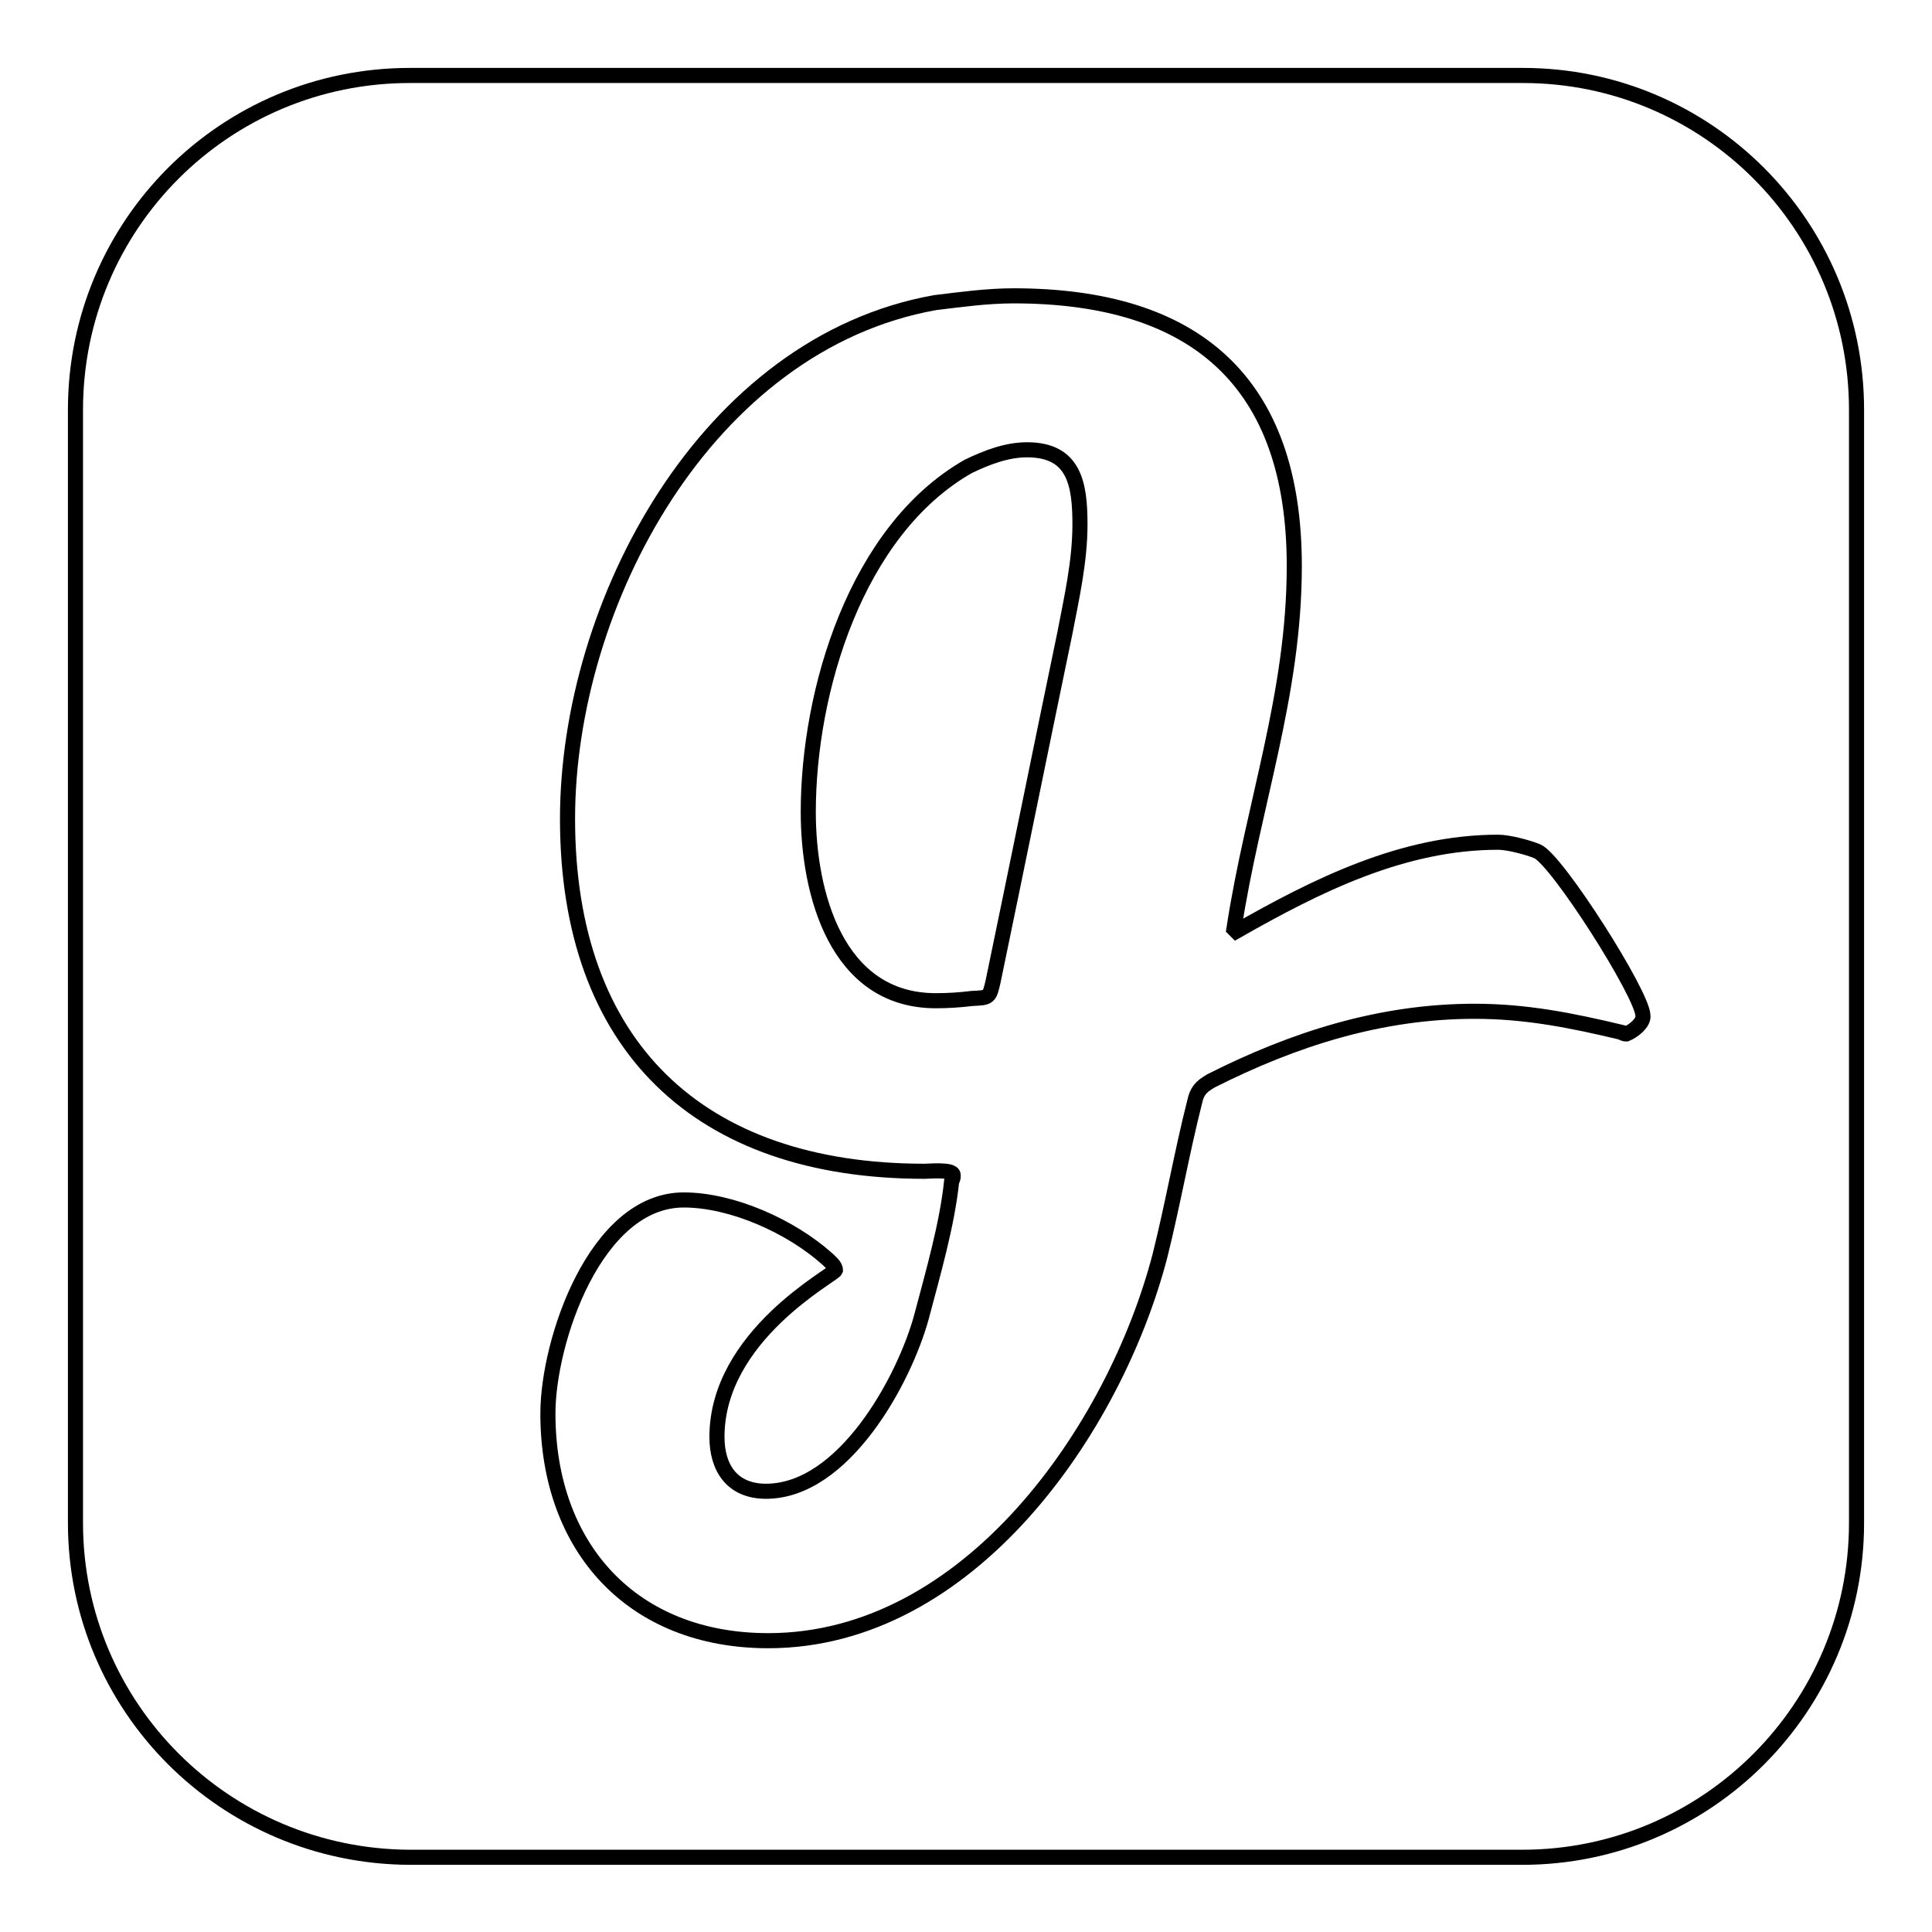 <?xml version="1.0" encoding="utf-8"?>
<!-- Svg Vector Icons : http://www.onlinewebfonts.com/icon -->
<!DOCTYPE svg PUBLIC "-//W3C//DTD SVG 1.1//EN" "http://www.w3.org/Graphics/SVG/1.1/DTD/svg11.dtd">
<svg version="1.1" xmlns="http://www.w3.org/2000/svg" xmlns:xlink="http://www.w3.org/1999/xlink" x="0px" y="0px" viewBox="0 0 256 256" enable-background="new 0 0 256 256" xml:space="preserve">
<g> <path stroke-width="2" fill-opacity="0" stroke="#000000"  d="M143.1,69.5c0,4.9-1.1,9.7-2,14.4c-3.2,15.4-6.3,30.7-9.5,46.1c-0.5,2.2-0.5,2.2-2.8,2.3 c-1.6,0.2-3.2,0.3-4.8,0.3c-13.2,0-16.9-14.3-16.9-25c0-16,6.3-37.3,21.2-45.8c2.5-1.2,5.1-2.2,7.8-2.2 C142.4,59.6,143.1,64.2,143.1,69.5L143.1,69.5z M217.7,134.6c0-2.8-11.4-20.7-14-21.8c-1.2-0.5-3.8-1.2-5.2-1.2 c-12.6,0-24,5.7-34.7,11.8l-0.3-0.3c2.5-16.4,8-31,8-48.1c0-24.4-13.1-35.8-37.2-35.8c-3.5,0-7.1,0.5-10.4,0.9 c-30.3,5.4-48.7,39.9-48.7,68.4c0,30.1,17.4,46.7,47.3,46.7c0.6,0,3.8-0.3,3.8,0.5c0,0.3,0,0.5-0.2,0.8c-0.6,5.8-2.5,12.3-4,18 c-2.3,8.4-10.3,23.1-20.6,23.1c-4.5,0-6.5-3.1-6.5-7.2c0-13.4,15.4-21.4,15.7-22.1c0-0.6-0.8-1.2-1.1-1.5c-4.8-4.3-12.6-7.8-19-7.8 c-11.7,0-18,18.7-18,28.3c0,17.8,11.2,30.1,29.2,30.1c26.6,0,45.9-28,51.9-51c1.7-6.8,2.9-13.7,4.6-20.4c0.3-1.4,0.8-2,2.2-2.8 c10.9-5.5,22.4-9.2,34.9-9.2c6.8,0,12.8,1.2,19.5,2.8c0.2,0.2,0.5,0.2,0.6,0.2C216.5,136.6,217.8,135.5,217.7,134.6L217.7,134.6z  M246,54.3v147.5c0,24.4-19.8,44.3-44.3,44.3H54.3C29.8,246,10,226.2,10,201.8V54.3C10,29.8,29.8,10,54.3,10h147.5 C226.2,10,246,29.8,246,54.3z"/></g>
</svg>